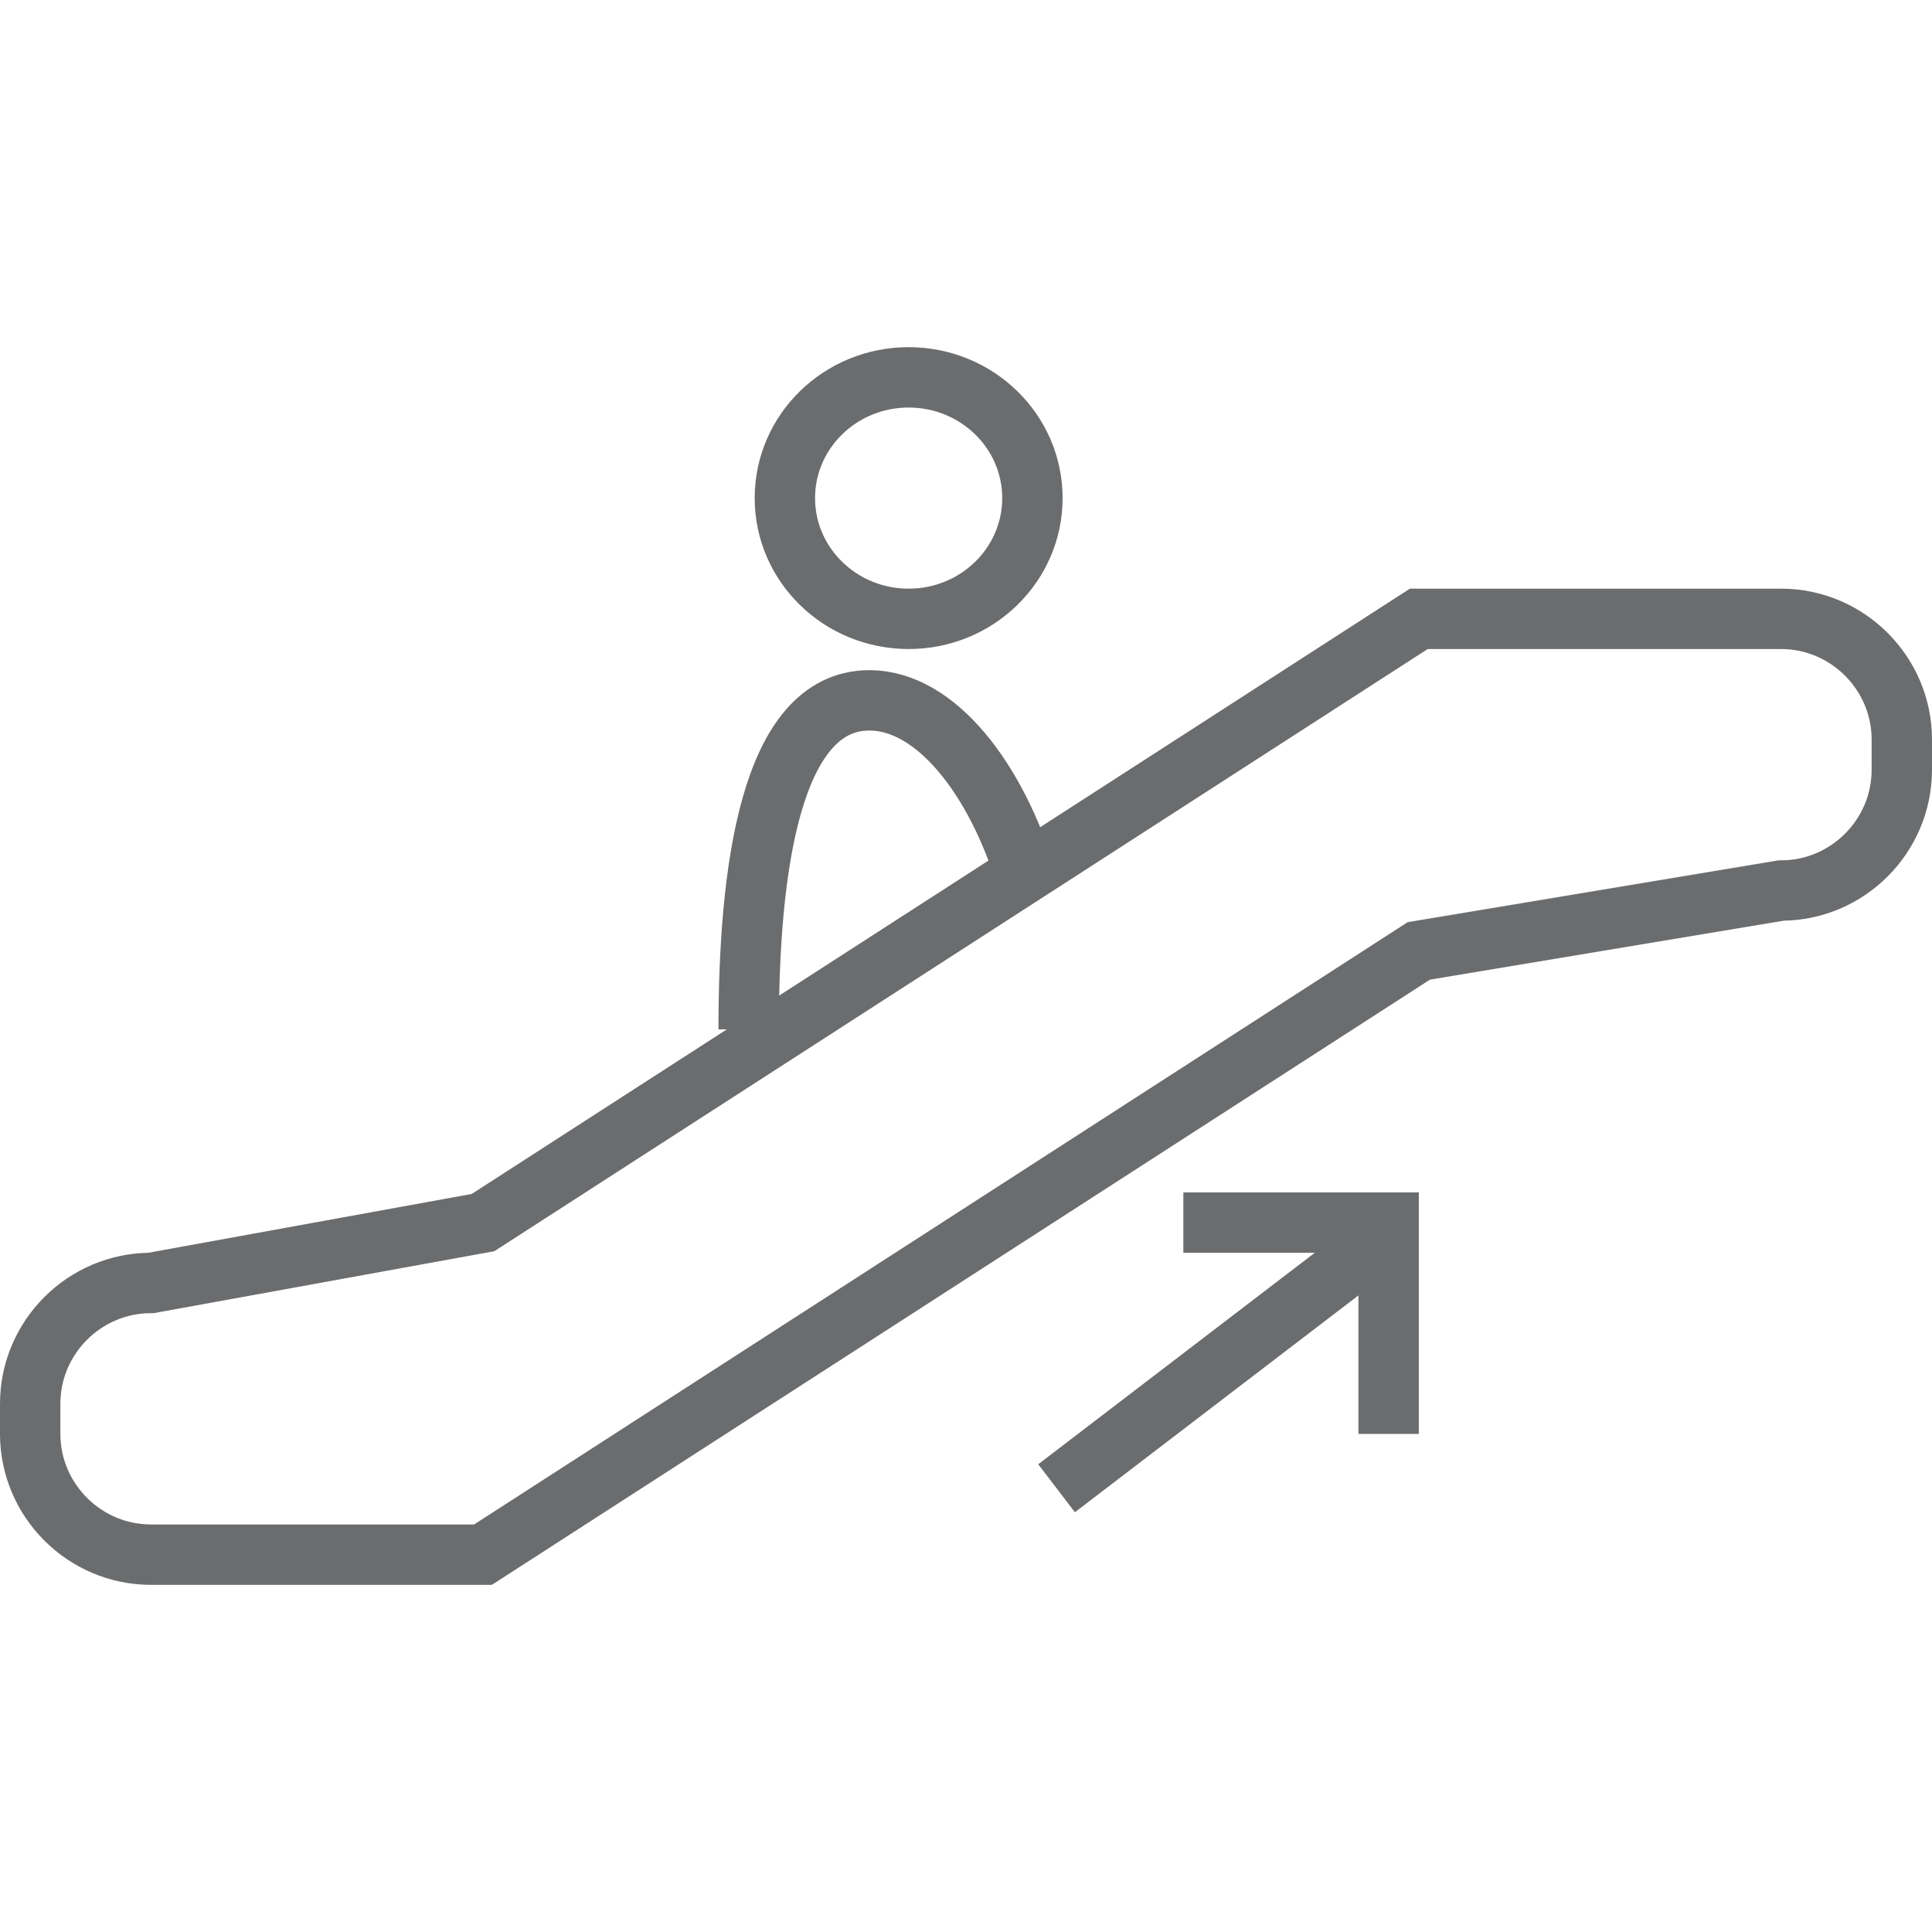 <?xml version="1.0" encoding="utf-8"?>

<!DOCTYPE svg PUBLIC "-//W3C//DTD SVG 1.1//EN" "http://www.w3.org/Graphics/SVG/1.1/DTD/svg11.dtd">

<svg version="1.1" id="Layer_1" xmlns:sketch="http://www.bohemiancoding.com/sketch/ns"
	 xmlns="http://www.w3.org/2000/svg" xmlns:xlink="http://www.w3.org/1999/xlink"  width="800px" height="800px"
	 viewBox="0 0 64 41" enable-background="new 0 0 64 41" xml:space="preserve">
<title>Evelator-up</title>
<desc>Created with Sketch.</desc>
<g id="Page-1" sketch:type="MSPage">
	<g id="Evelator-up" transform="translate(1, 1)" sketch:type="MSLayerGroup">
		<g id="Group" sketch:type="MSShapeGroup">
			<path id="Shape_1_" fill="none" stroke="#6B6C6E" stroke-width="2" d="M23.8,21.6c0-5.2,0.7-10.9,4-10.9c2.2,0,4.2,2.6,5.2,5.9"
				/>
			<ellipse id="Oval" fill="none" stroke="#6B6C6E" stroke-width="2" cx="29.1" cy="4" rx="4.1" ry="4"/>
			<path id="Shape" fill="none" stroke="#6B6C6E" stroke-width="2" d="M58,8H46L15,28L4,30c-2.2,0-4,1.8-4,4v1c0,2.2,1.8,4,4,4h11
				l31-20l12-2c2.2,0,4-1.8,4-4v-1C62,9.8,60.2,8,58,8L58,8z"/>
		</g>
		<path id="Shape_2_" sketch:type="MSShapeGroup" fill="none" stroke="#6B6C6E" stroke-width="2" d="M34,36.8L44.2,29"/>
		<path id="Shape_3_" sketch:type="MSShapeGroup" fill="none" stroke="#6B6C6E" stroke-width="2" d="M38.2,28H45v7"/>
	</g>
</g>
</svg>